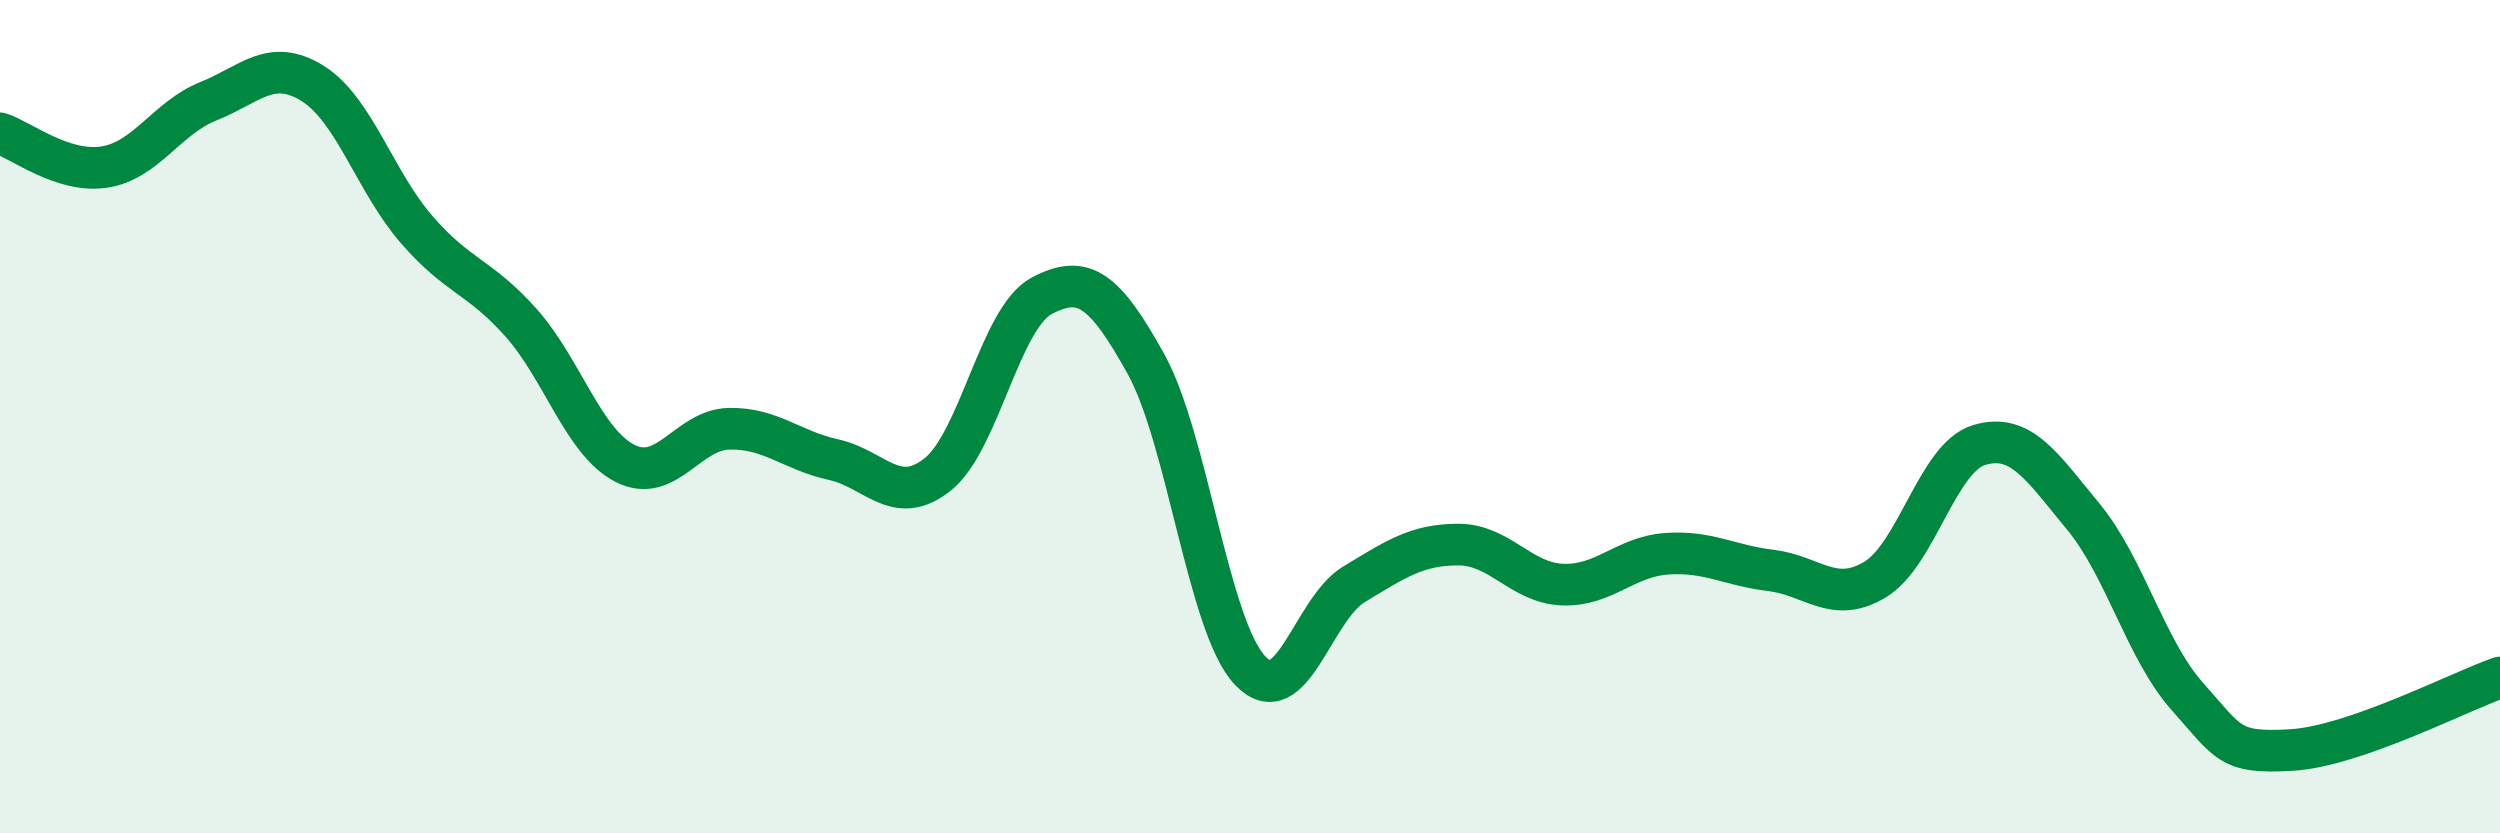 
    <svg width="60" height="20" viewBox="0 0 60 20" xmlns="http://www.w3.org/2000/svg">
      <path
        d="M 0,3.2 C 0.5,3.36 1.5,4.16 2.5,4.01 C 3.5,3.86 4,2.83 5,2.43 C 6,2.03 6.5,1.38 7.5,2 C 8.5,2.62 9,4.36 10,5.51 C 11,6.66 11.5,6.62 12.5,7.74 C 13.5,8.86 14,10.61 15,11.12 C 16,11.63 16.5,10.31 17.5,10.29 C 18.5,10.27 19,10.81 20,11.03 C 21,11.25 21.5,12.18 22.5,11.39 C 23.5,10.6 24,7.63 25,7.1 C 26,6.57 26.5,6.93 27.5,8.73 C 28.5,10.53 29,15.03 30,16.09 C 31,17.15 31.5,14.62 32.5,14.02 C 33.5,13.42 34,13.07 35,13.07 C 36,13.07 36.5,13.99 37.5,14.03 C 38.5,14.07 39,13.36 40,13.29 C 41,13.22 41.5,13.57 42.5,13.69 C 43.5,13.81 44,14.51 45,13.91 C 46,13.31 46.5,10.98 47.5,10.68 C 48.5,10.38 49,11.19 50,12.4 C 51,13.61 51.5,15.6 52.5,16.72 C 53.5,17.84 53.5,18.09 55,18 C 56.5,17.91 59,16.61 60,16.26L60 20L0 20Z"
        fill="#008740"
        opacity="0.1"
        stroke-linecap="round"
        stroke-linejoin="round"
      />
      <path
        d="M 0,3.2 C 0.5,3.36 1.5,4.16 2.5,4.01 C 3.5,3.86 4,2.83 5,2.43 C 6,2.03 6.5,1.38 7.5,2 C 8.5,2.62 9,4.36 10,5.51 C 11,6.66 11.5,6.62 12.5,7.74 C 13.5,8.86 14,10.61 15,11.12 C 16,11.63 16.5,10.31 17.5,10.29 C 18.5,10.27 19,10.81 20,11.03 C 21,11.25 21.5,12.18 22.5,11.39 C 23.5,10.6 24,7.63 25,7.1 C 26,6.57 26.5,6.93 27.5,8.73 C 28.5,10.53 29,15.03 30,16.09 C 31,17.15 31.5,14.62 32.5,14.02 C 33.5,13.42 34,13.07 35,13.07 C 36,13.07 36.5,13.99 37.5,14.03 C 38.5,14.07 39,13.36 40,13.29 C 41,13.22 41.5,13.57 42.5,13.69 C 43.5,13.81 44,14.51 45,13.91 C 46,13.31 46.5,10.98 47.5,10.68 C 48.5,10.38 49,11.19 50,12.4 C 51,13.61 51.5,15.6 52.5,16.72 C 53.5,17.84 53.5,18.09 55,18 C 56.5,17.91 59,16.61 60,16.26"
        stroke="#008740"
        stroke-width="1"
        fill="none"
        stroke-linecap="round"
        stroke-linejoin="round"
      />
    </svg>
  